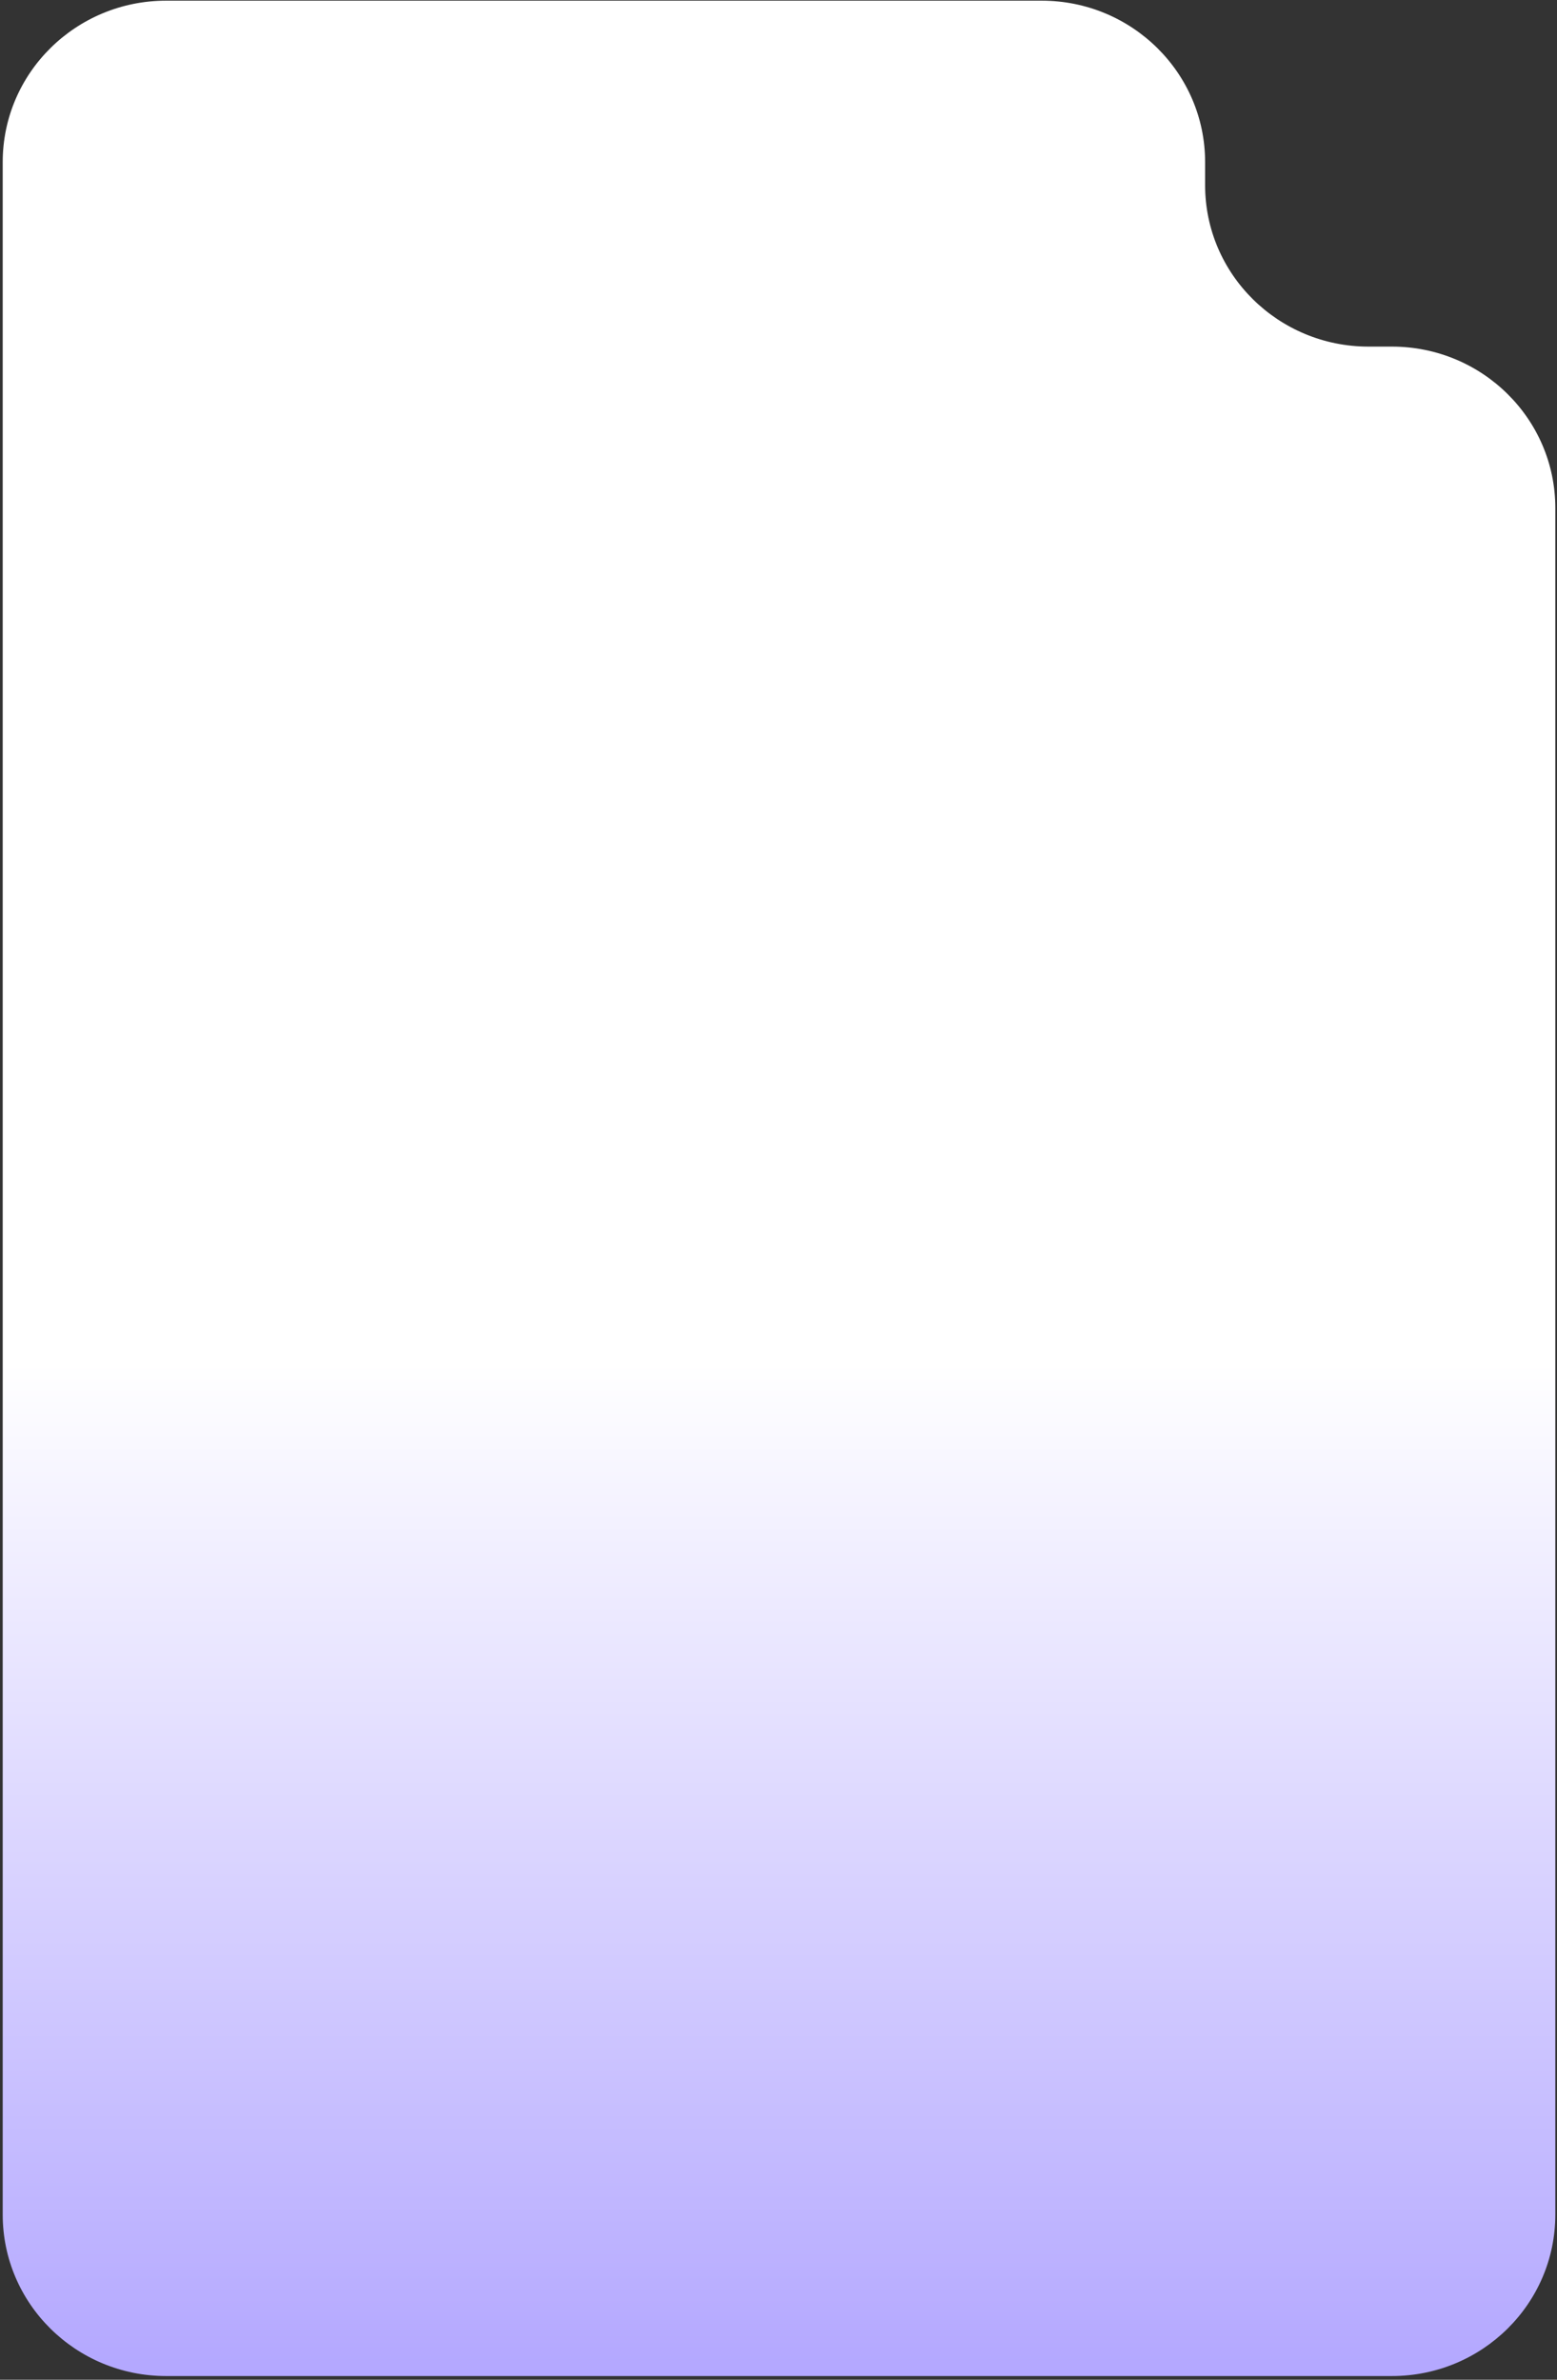 <?xml version="1.0" encoding="UTF-8"?> <svg xmlns="http://www.w3.org/2000/svg" width="354" height="541" viewBox="0 0 354 541" fill="none"><rect x="0" y="0" width="354" height="541" fill="#333333" stroke="none"/><path fill-rule="evenodd" clip-rule="evenodd" d="M353.617 503.455C353.617 523.723 336.981 540.154 316.459 540.154H240.816H37.775C17.253 540.154 0.617 523.723 0.617 503.455L0.617 36.853C0.617 16.584 17.253 0.154 37.775 0.154L236.835 0.154C257.357 0.154 273.993 16.584 273.993 36.853V42.096C273.993 62.364 290.629 78.795 311.151 78.795H316.459C336.981 78.795 353.617 95.225 353.617 115.494V503.455Z" fill="url(#paint0_linear_1479_1996)"></path><defs><linearGradient id="paint0_linear_1479_1996" x1="238.162" y1="540.154" x2="238.162" y2="-0.785" gradientUnits="userSpaceOnUse"><stop stop-color="#B3A7FF"></stop><stop offset="0.426" stop-color="white"></stop></linearGradient></defs></svg> 
